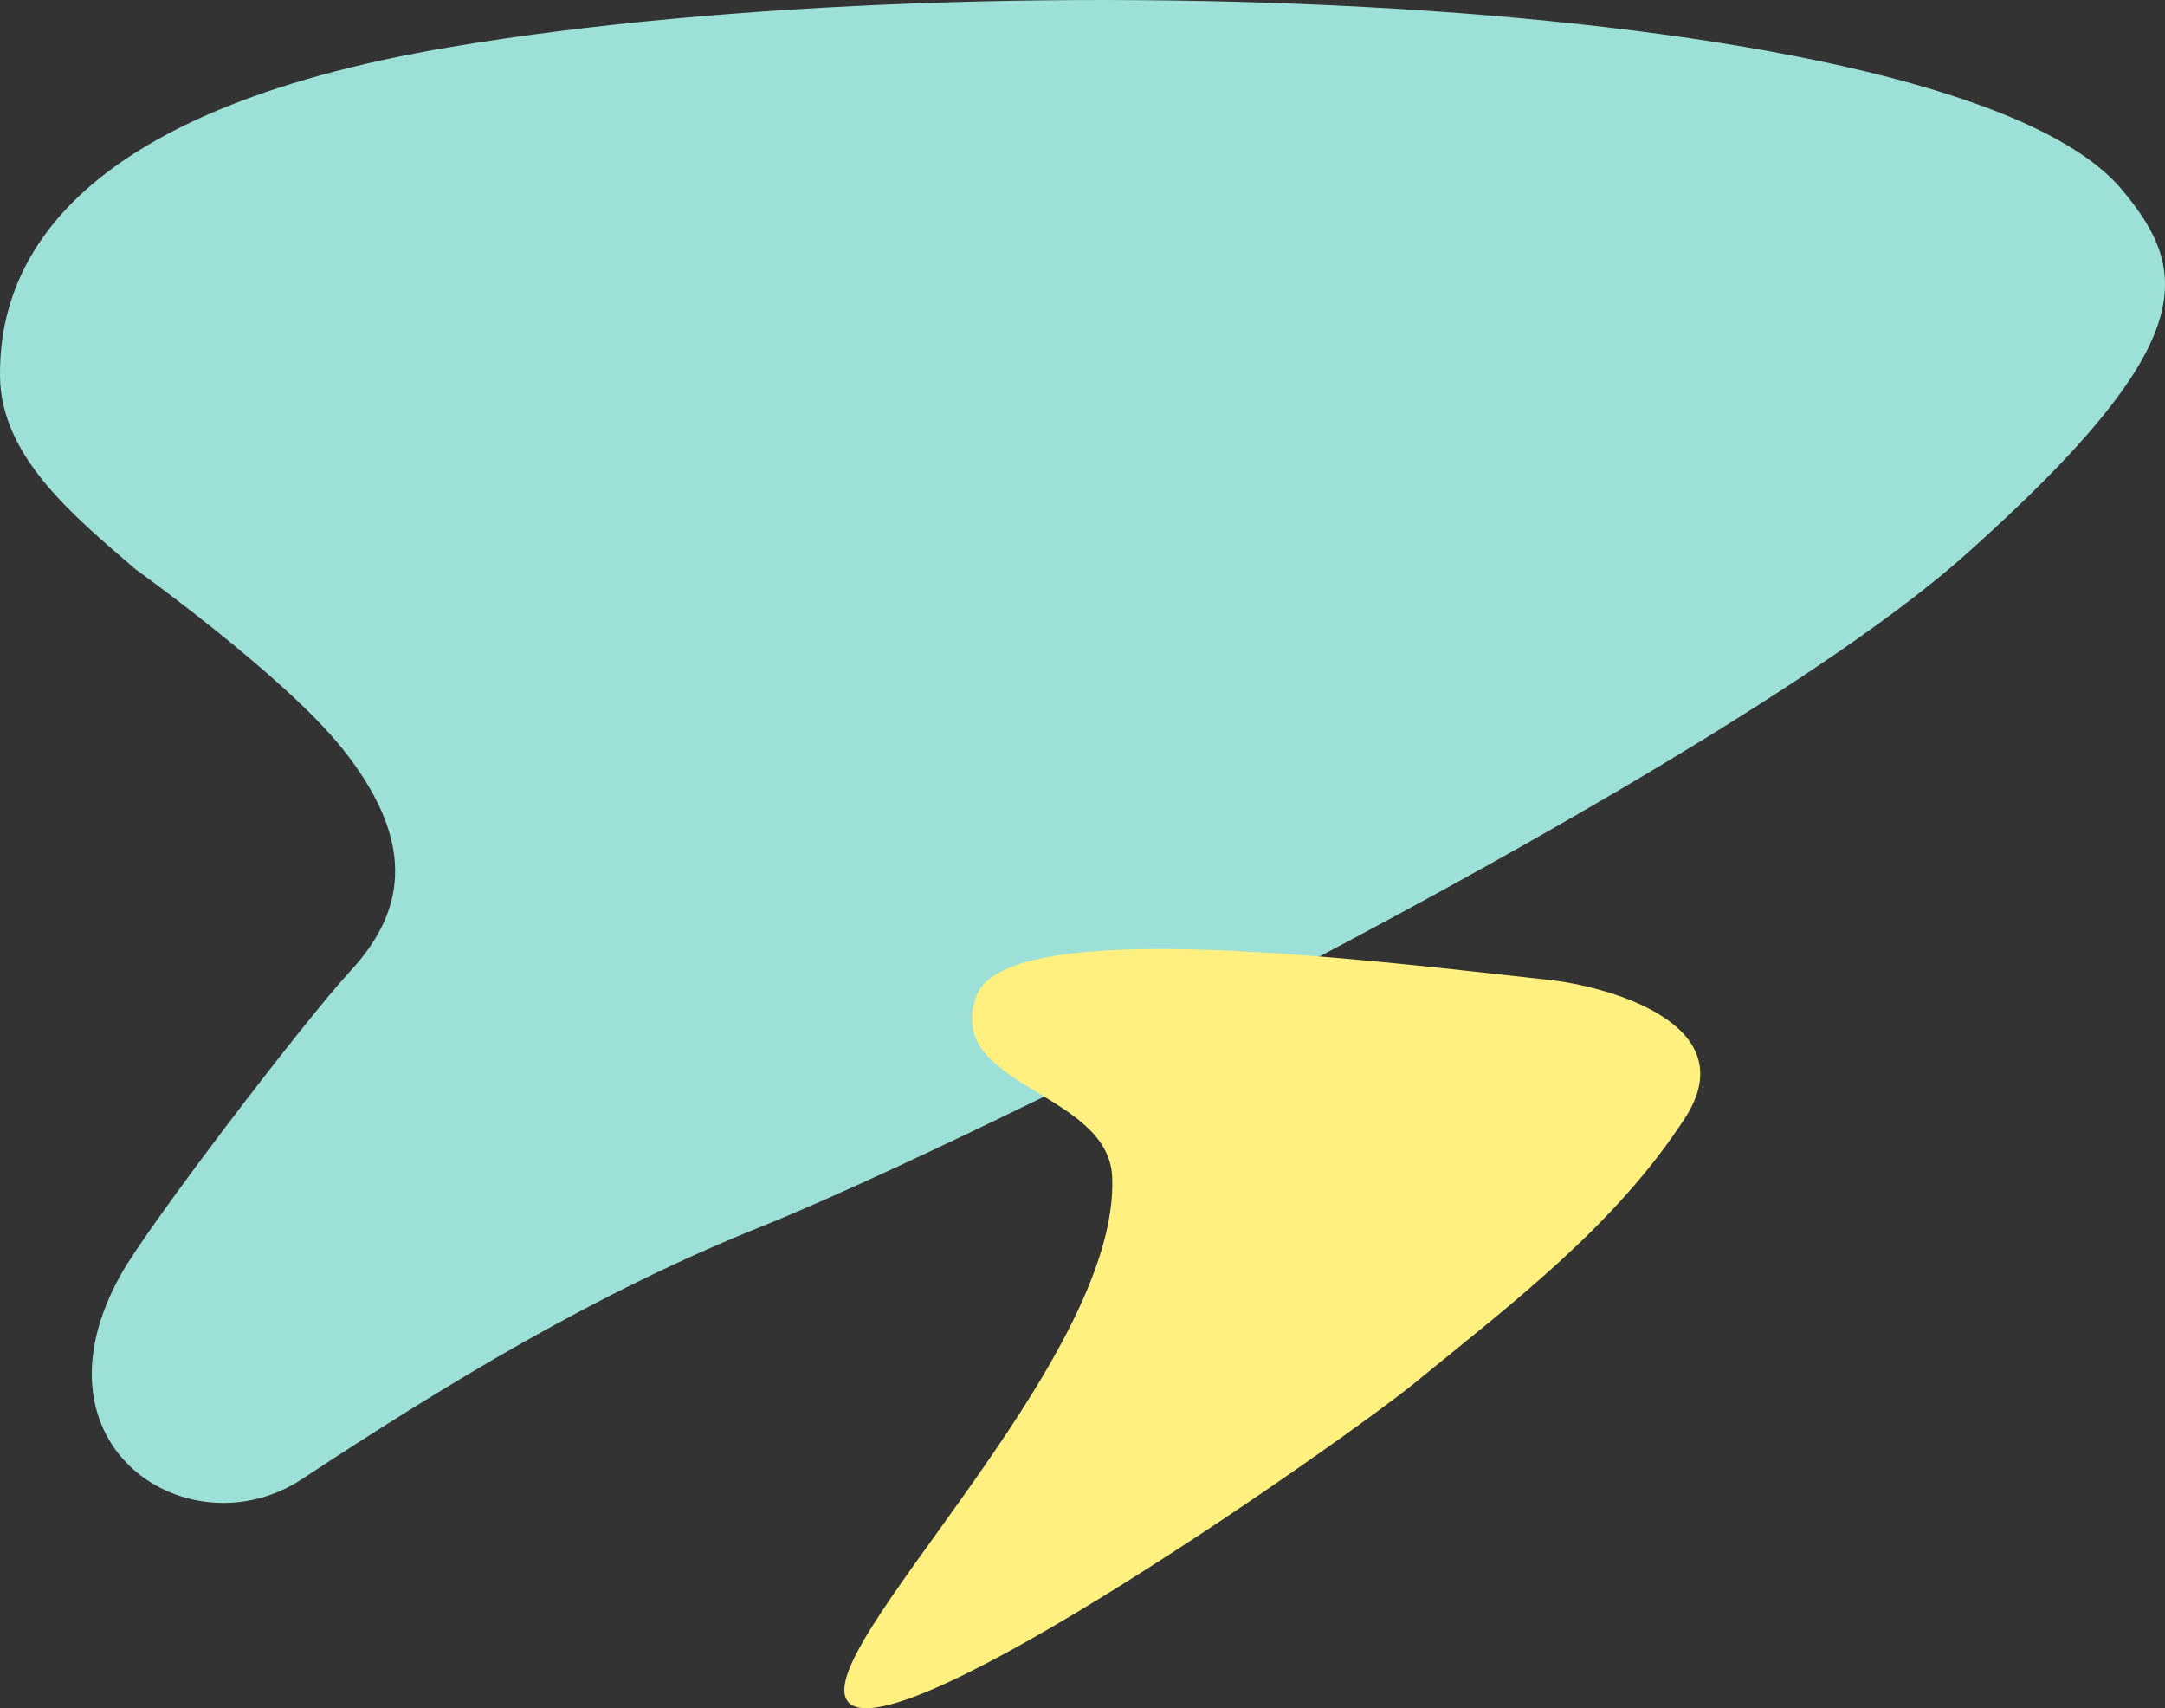 <svg xmlns="http://www.w3.org/2000/svg" width="559" height="441.001" viewBox="0 0 559 441.001">
  <rect x="0" y="0" width="559" height="441.001" fill="#333333" stroke="none"/>
  <g id="グループ_1030" data-name="グループ 1030" transform="translate(-295.841 -784)">
    <path id="パス_10182" data-name="パス 10182" d="M88.212,193.038c18.5,23.063,17.495,41.084,2.456,57.4-12.53,13.6-52.39,65.943-59.432,78.536-25.057,44.8,17.955,71.835,46.691,52.9,37.863-24.953,76.489-48.348,118.584-65.187,51.235-20.5,248.291-117.608,310.988-173.5,61.143-54.506,58.1-73.092,40.331-94.281C505.5-1.588,255.839-11.335,116.521,12.1,16.682,28.886-.323,68.932,0,97.19.245,118,19.284,133.415,35.036,147c0,0,38.132,27.283,53.176,46.042" transform="translate(295.842 784)" fill="#9ce0d8"/>
    <path id="パス_10183" data-name="パス 10183" d="M381.6,211.837c13.893,1.52,50.977,10.977,34.938,35.68-17.929,27.613-44.137,47.43-69.656,68.257-18.1,14.771-133.207,95.65-146.2,82.677-11.963-11.943,69.968-87.819,67.969-135.72-.936-22.407-43.986-23.311-34.984-46.9,8-20.957,101.345-9.087,147.933-3.992" transform="translate(314.357 825.146)" fill="#fff080"/>
  </g>
</svg>
